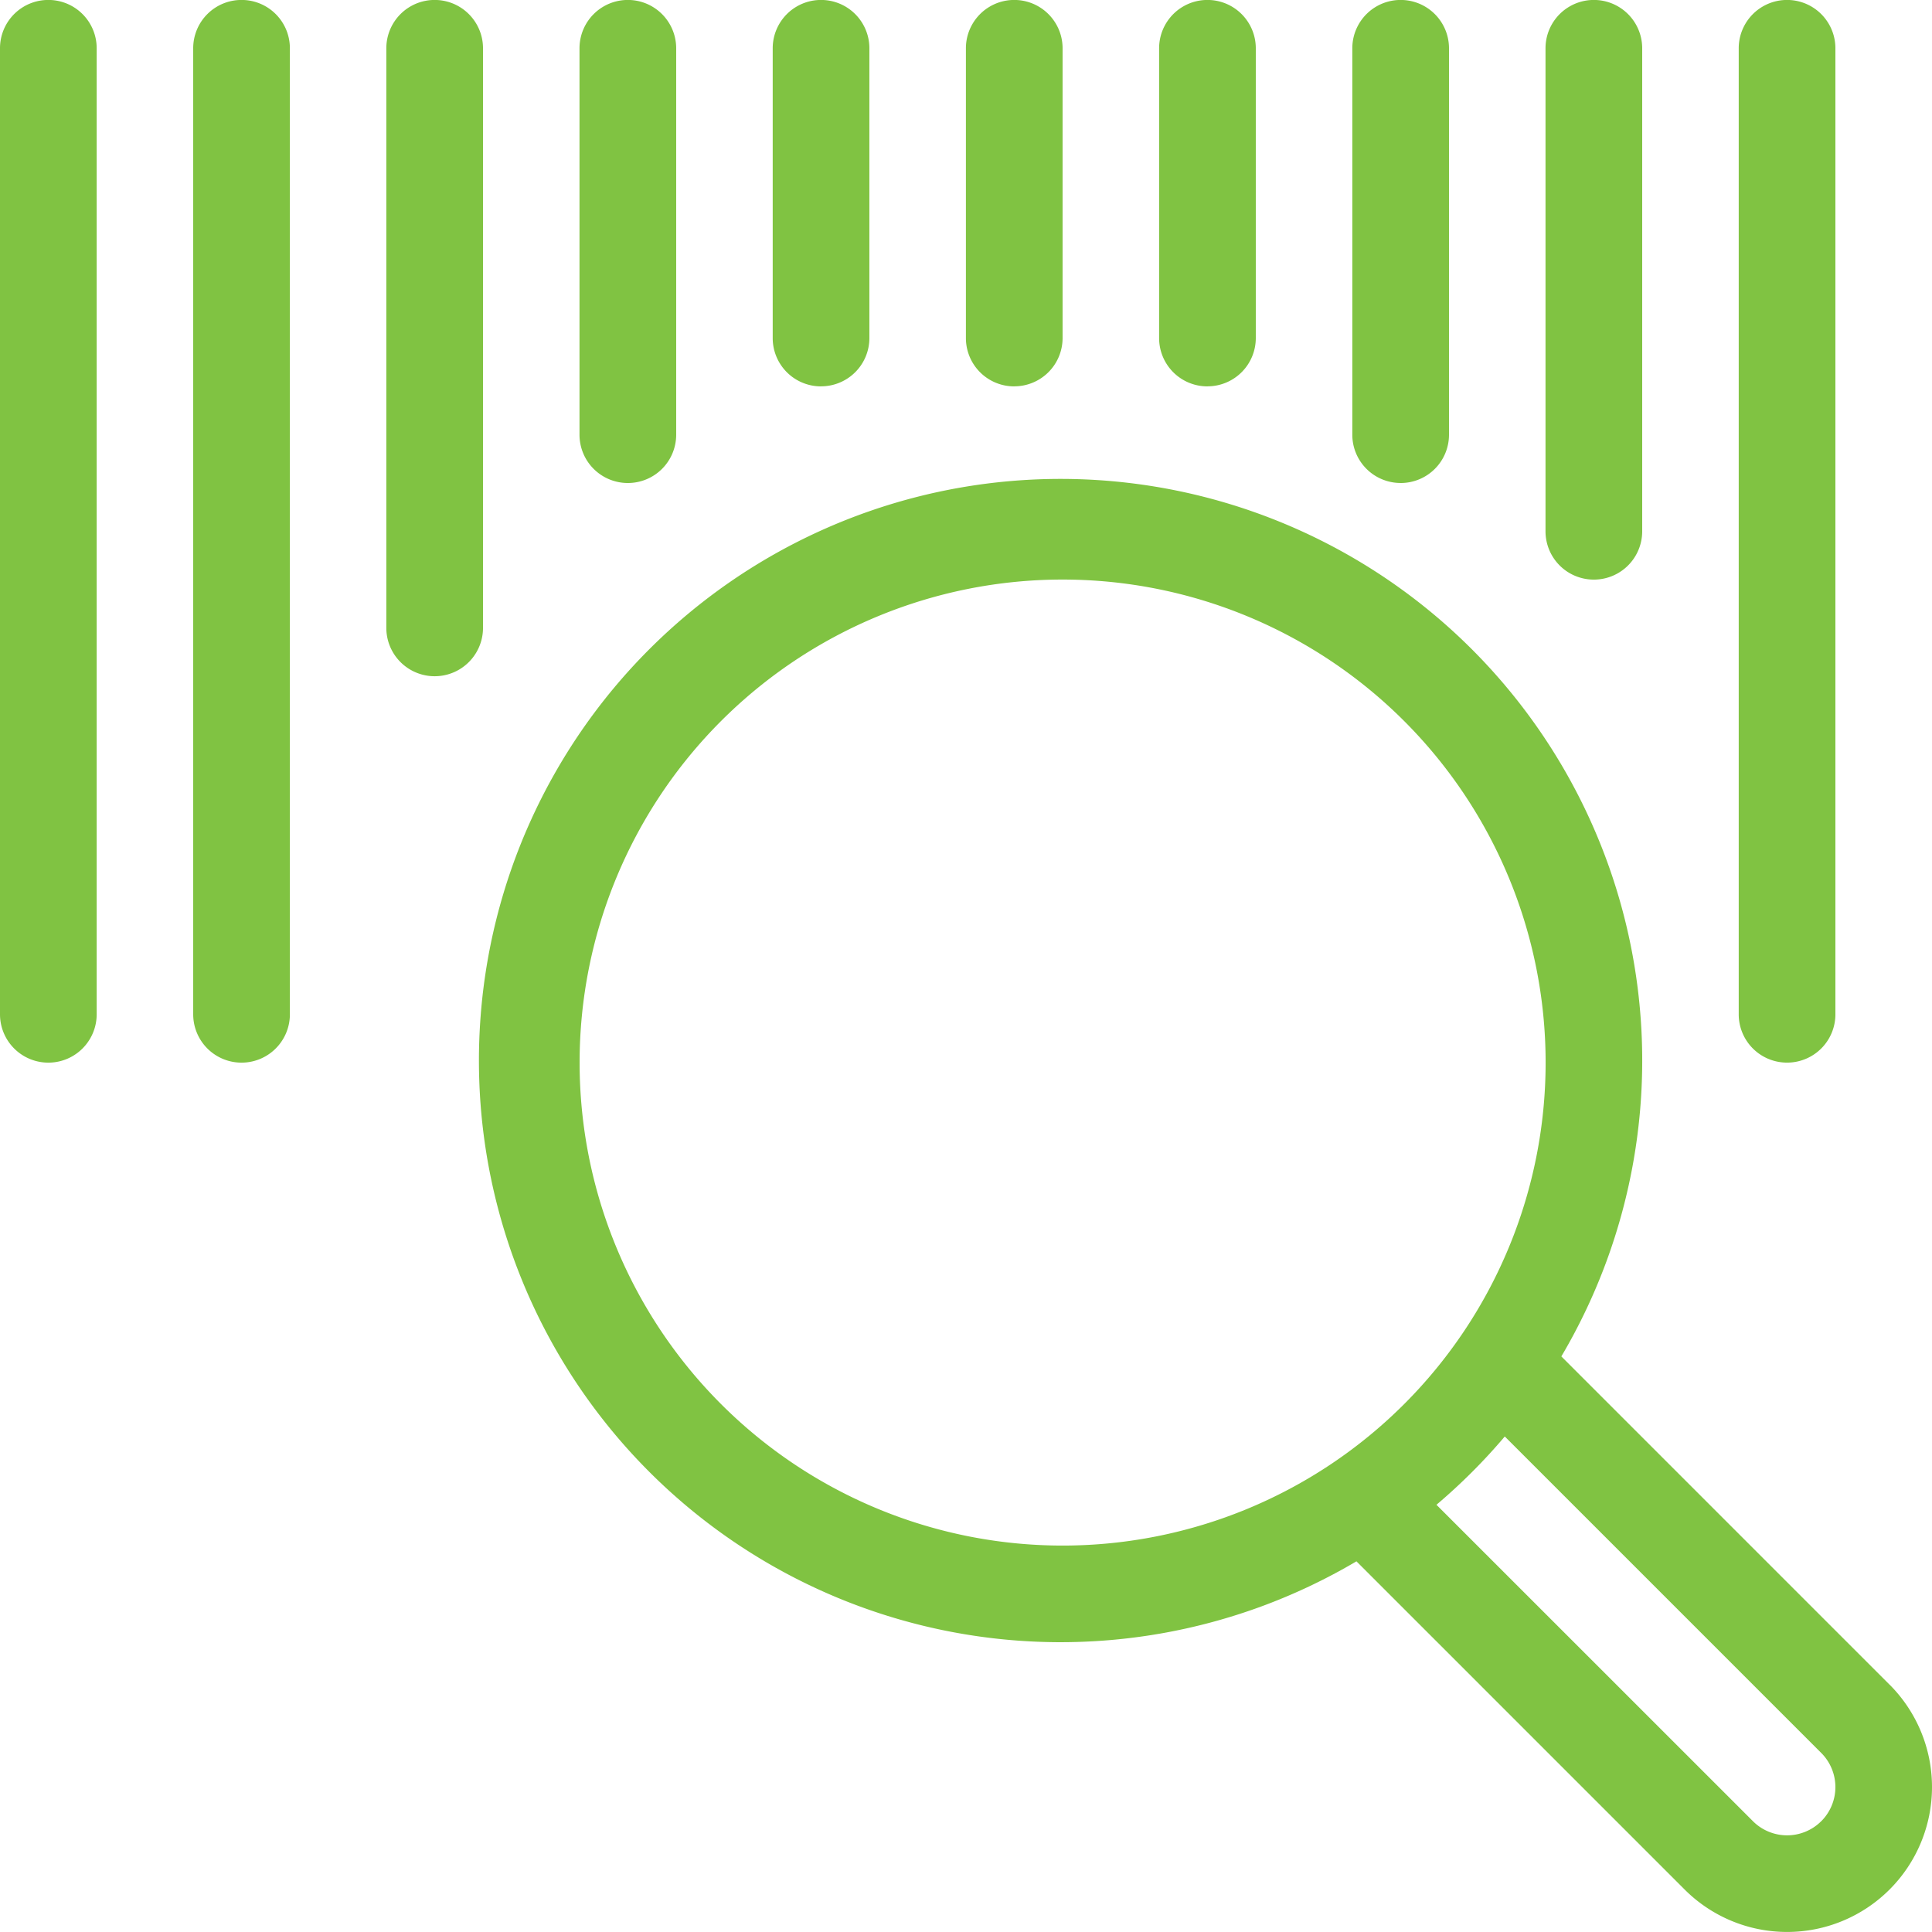 <?xml version="1.0" encoding="UTF-8"?>
<svg xmlns="http://www.w3.org/2000/svg" width="73.939" height="73.939" viewBox="0 0 73.939 73.939">
  <g id="Group_93826" data-name="Group 93826" transform="translate(0)">
    <path id="Path_28868" data-name="Path 28868" d="M80.315,72.475,67.754,59.913a22.26,22.26,0,1,0-7.842,7.842l12.56,12.56a5.545,5.545,0,1,0,7.843-7.842ZM30.182,48.667A18.485,18.485,0,1,1,48.667,67.152,18.485,18.485,0,0,1,30.182,48.667ZM77.7,77.7a1.848,1.848,0,0,1-2.614,0L62.974,65.591a22.334,22.334,0,0,0,2.615-2.614L77.7,75.088a1.848,1.848,0,0,1,0,2.614ZM9.848,8A1.848,1.848,0,0,0,8,9.85V46.82a1.848,1.848,0,1,0,3.7,0V9.85A1.848,1.848,0,0,0,9.848,8Zm7.394,0A1.848,1.848,0,0,0,15.394,9.85V46.82a1.848,1.848,0,0,0,3.7,0V9.85A1.848,1.848,0,0,0,17.242,8ZM26.485,9.85a1.848,1.848,0,1,0-3.7,0V32.032a1.848,1.848,0,1,0,3.7,0ZM32.03,26.487a1.848,1.848,0,0,0,1.848-1.848V9.85a1.848,1.848,0,1,0-3.7,0V24.638A1.848,1.848,0,0,0,32.03,26.487Zm7.394-3.7a1.848,1.848,0,0,0,1.848-1.848V9.85a1.848,1.848,0,1,0-3.7,0V20.941a1.848,1.848,0,0,0,1.848,1.848Zm7.394,0a1.848,1.848,0,0,0,1.848-1.848V9.85a1.848,1.848,0,1,0-3.7,0V20.941a1.848,1.848,0,0,0,1.848,1.848Zm7.394,0a1.848,1.848,0,0,0,1.848-1.848V9.85a1.848,1.848,0,1,0-3.7,0V20.941a1.848,1.848,0,0,0,1.848,1.848Zm7.394,3.7a1.848,1.848,0,0,0,1.848-1.848V9.85a1.848,1.848,0,1,0-3.7,0V24.638a1.848,1.848,0,0,0,1.848,1.848ZM69,30.184a1.848,1.848,0,0,0,1.848-1.848V9.85a1.848,1.848,0,1,0-3.7,0V28.335A1.848,1.848,0,0,0,69,30.184Zm7.394,18.485a1.848,1.848,0,0,0,1.848-1.848V9.85a1.848,1.848,0,1,0-3.7,0V46.82A1.848,1.848,0,0,0,76.394,48.669Z" transform="translate(-8 -8.002)" fill="#80c342"></path>
  </g>
</svg>
